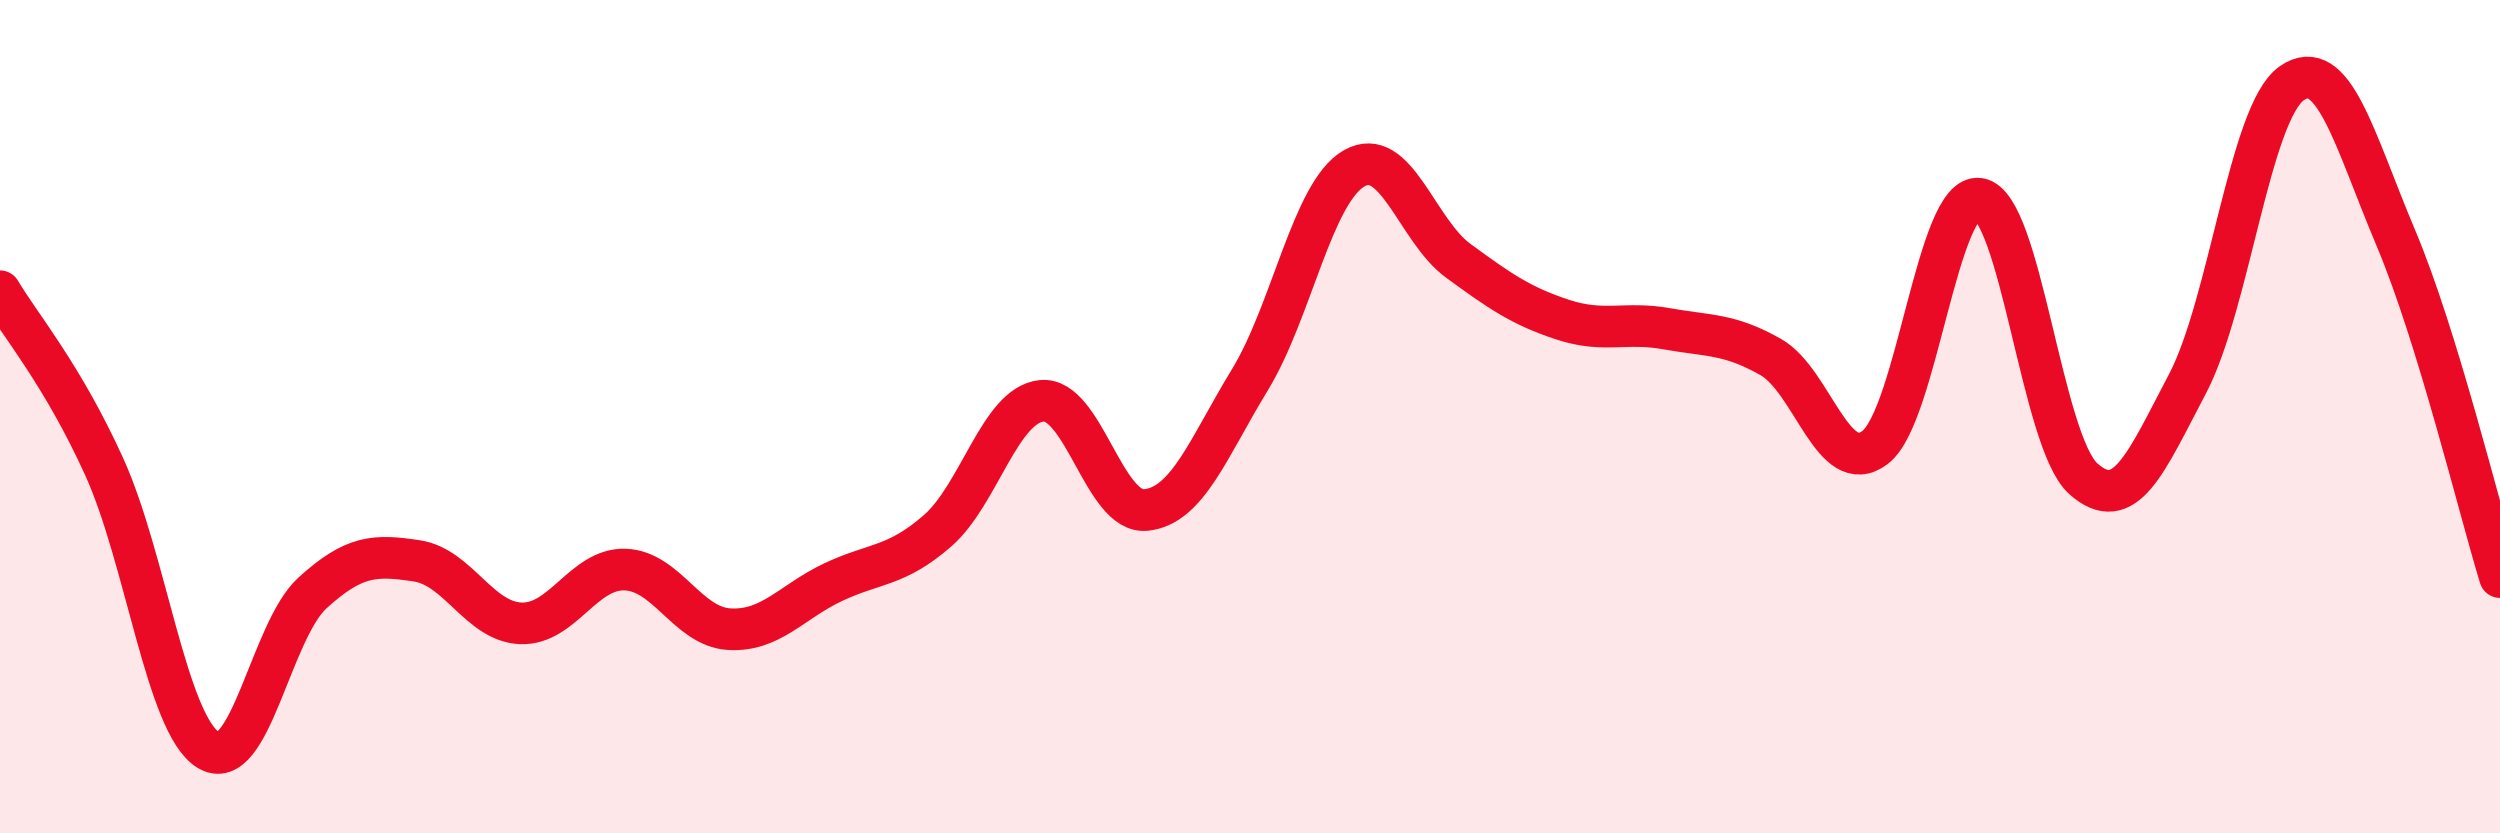 
    <svg width="60" height="20" viewBox="0 0 60 20" xmlns="http://www.w3.org/2000/svg">
      <path
        d="M 0,6.99 C 0.5,7.83 1.5,9 2.5,11.2 C 3.5,13.4 4,17.39 5,18 C 6,18.61 6.5,15.14 7.5,14.23 C 8.5,13.32 9,13.31 10,13.46 C 11,13.61 11.5,14.92 12.5,14.96 C 13.5,15 14,13.64 15,13.67 C 16,13.7 16.5,15.04 17.5,15.1 C 18.5,15.16 19,14.44 20,13.97 C 21,13.5 21.5,13.61 22.5,12.74 C 23.5,11.87 24,9.72 25,9.62 C 26,9.52 26.5,12.34 27.5,12.24 C 28.5,12.14 29,10.75 30,9.11 C 31,7.47 31.5,4.61 32.5,4.04 C 33.5,3.47 34,5.53 35,6.26 C 36,6.99 36.5,7.34 37.5,7.67 C 38.5,8 39,7.71 40,7.89 C 41,8.07 41.5,8 42.5,8.57 C 43.5,9.14 44,11.5 45,10.74 C 46,9.98 46.5,4.62 47.5,4.77 C 48.5,4.92 49,10.6 50,11.49 C 51,12.38 51.5,11.11 52.5,9.21 C 53.5,7.31 54,2.7 55,2 C 56,1.3 56.5,3.34 57.5,5.71 C 58.5,8.08 59.5,12.22 60,13.85L60 20L0 20Z"
        fill="#EB0A25"
        opacity="0.1"
        stroke-linecap="round"
        stroke-linejoin="round"
      />
      <path
        d="M 0,6.99 C 0.5,7.83 1.5,9 2.5,11.2 C 3.5,13.4 4,17.39 5,18 C 6,18.61 6.5,15.14 7.5,14.23 C 8.5,13.32 9,13.31 10,13.46 C 11,13.61 11.5,14.92 12.5,14.96 C 13.5,15 14,13.64 15,13.67 C 16,13.7 16.5,15.04 17.5,15.1 C 18.5,15.16 19,14.44 20,13.97 C 21,13.5 21.5,13.61 22.5,12.74 C 23.5,11.87 24,9.72 25,9.62 C 26,9.52 26.5,12.34 27.5,12.24 C 28.5,12.14 29,10.75 30,9.11 C 31,7.47 31.5,4.61 32.5,4.04 C 33.5,3.47 34,5.53 35,6.26 C 36,6.99 36.5,7.34 37.5,7.67 C 38.5,8 39,7.71 40,7.89 C 41,8.07 41.5,8 42.5,8.57 C 43.5,9.14 44,11.5 45,10.74 C 46,9.98 46.5,4.62 47.5,4.77 C 48.5,4.92 49,10.6 50,11.49 C 51,12.38 51.5,11.11 52.5,9.21 C 53.5,7.31 54,2.7 55,2 C 56,1.3 56.5,3.34 57.5,5.71 C 58.5,8.08 59.5,12.22 60,13.85"
        stroke="#EB0A25"
        stroke-width="1"
        fill="none"
        stroke-linecap="round"
        stroke-linejoin="round"
      />
    </svg>
  